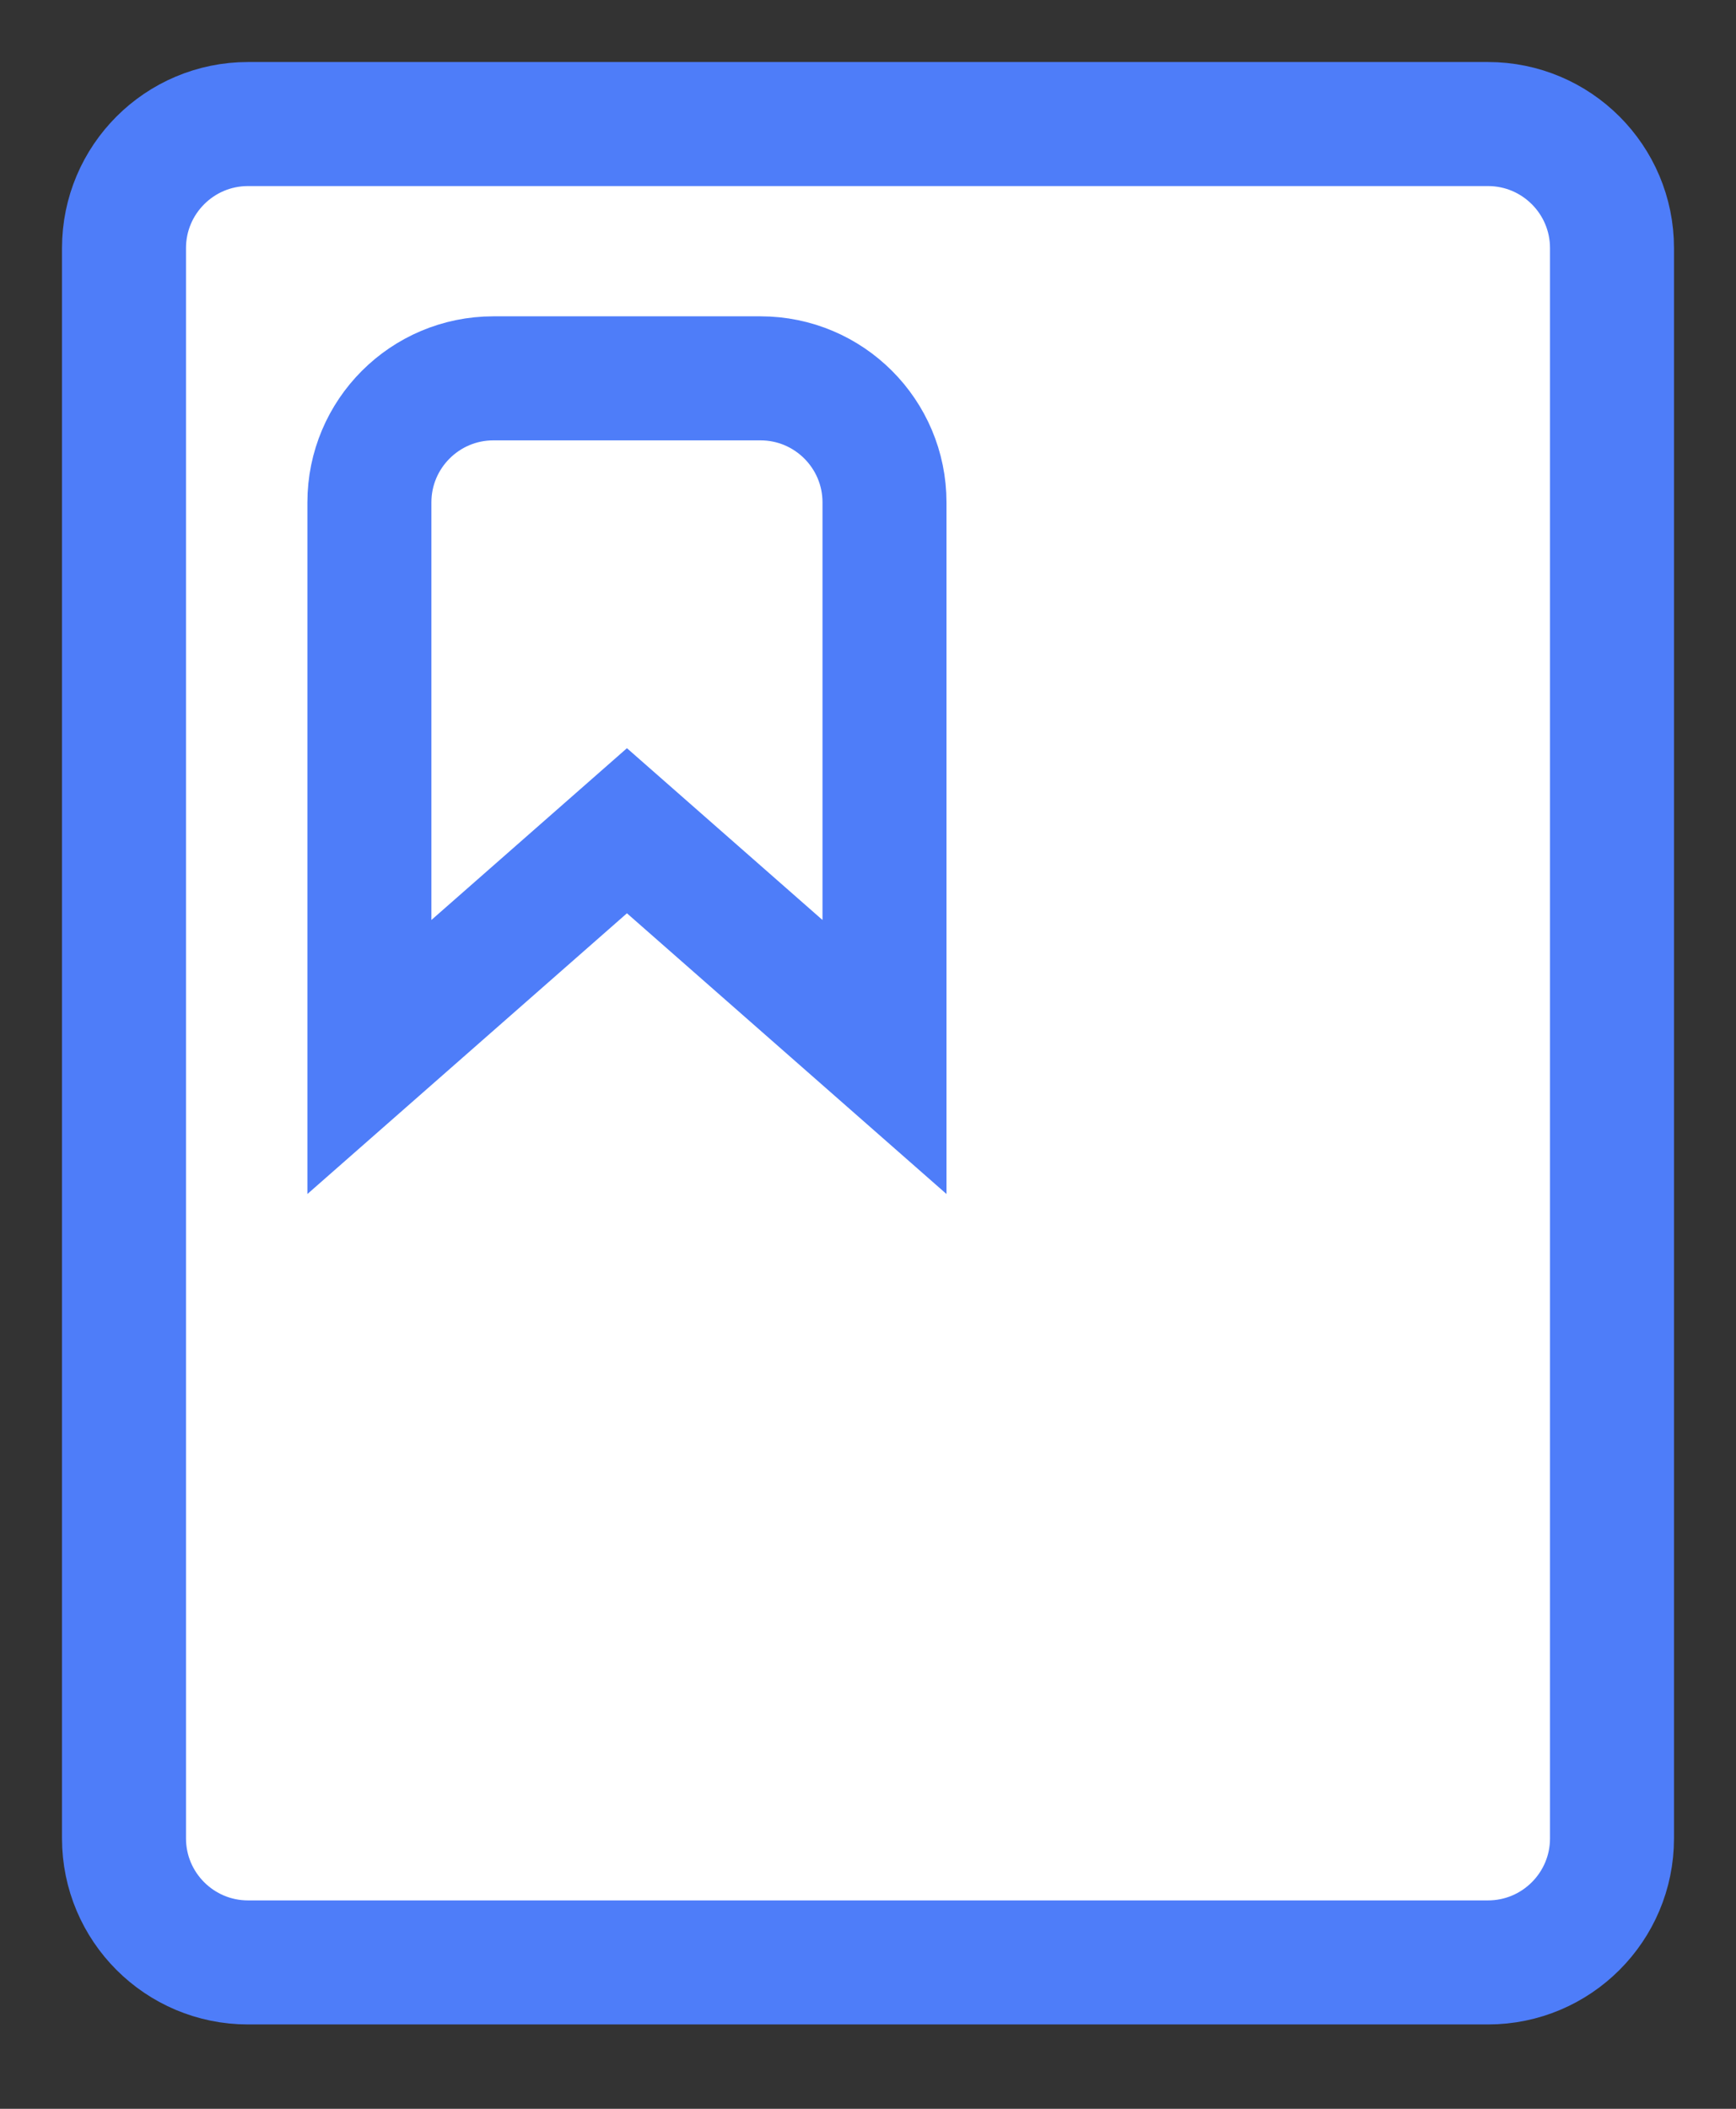 <?xml version="1.0" encoding="UTF-8"?>
<svg width="14px" height="17px" viewBox="0 0 14 17" version="1.1" xmlns="http://www.w3.org/2000/svg" xmlns:xlink="http://www.w3.org/1999/xlink">
    <rect x="0" y="0" width="14" height="17" fill="#333333" stroke="none"/>
    <title>Documentation</title>
    <g id="Page-1" stroke="none" stroke-width="1" fill="none" fill-rule="evenodd">
        <g id="Artboard" transform="translate(-507, -640)" fill="#FFFFFF" stroke="#4E7DF9">
            <g id="Group-11" transform="translate(508, 641)">
                <path d="M1,4.98268093e-13 L11,4.98268093e-13 C11.552,4.99036673e-13 12,0.448 12,1 L12,13.82 C12,14.372 11.552,14.82 11,14.82 L1,14.82 C0.448,14.82 -4.33869274e-17,14.372 0,13.82 L0,1 C-1.78657678e-16,0.448 0.448,4.98258524e-13 1,4.98268093e-13 Z" id="Rectangle"></path>
                <path d="M2.979,2.05 L5.133,2.05 C5.685,2.05 6.133,2.498 6.133,3.05 L6.133,7.521 L6.133,7.521 L4.056,5.697 L1.979,7.521 L1.979,3.05 C1.979,2.498 2.427,2.05 2.979,2.05 Z" id="Rectangle"></path>
            </g>
        </g>
    </g>
</svg>